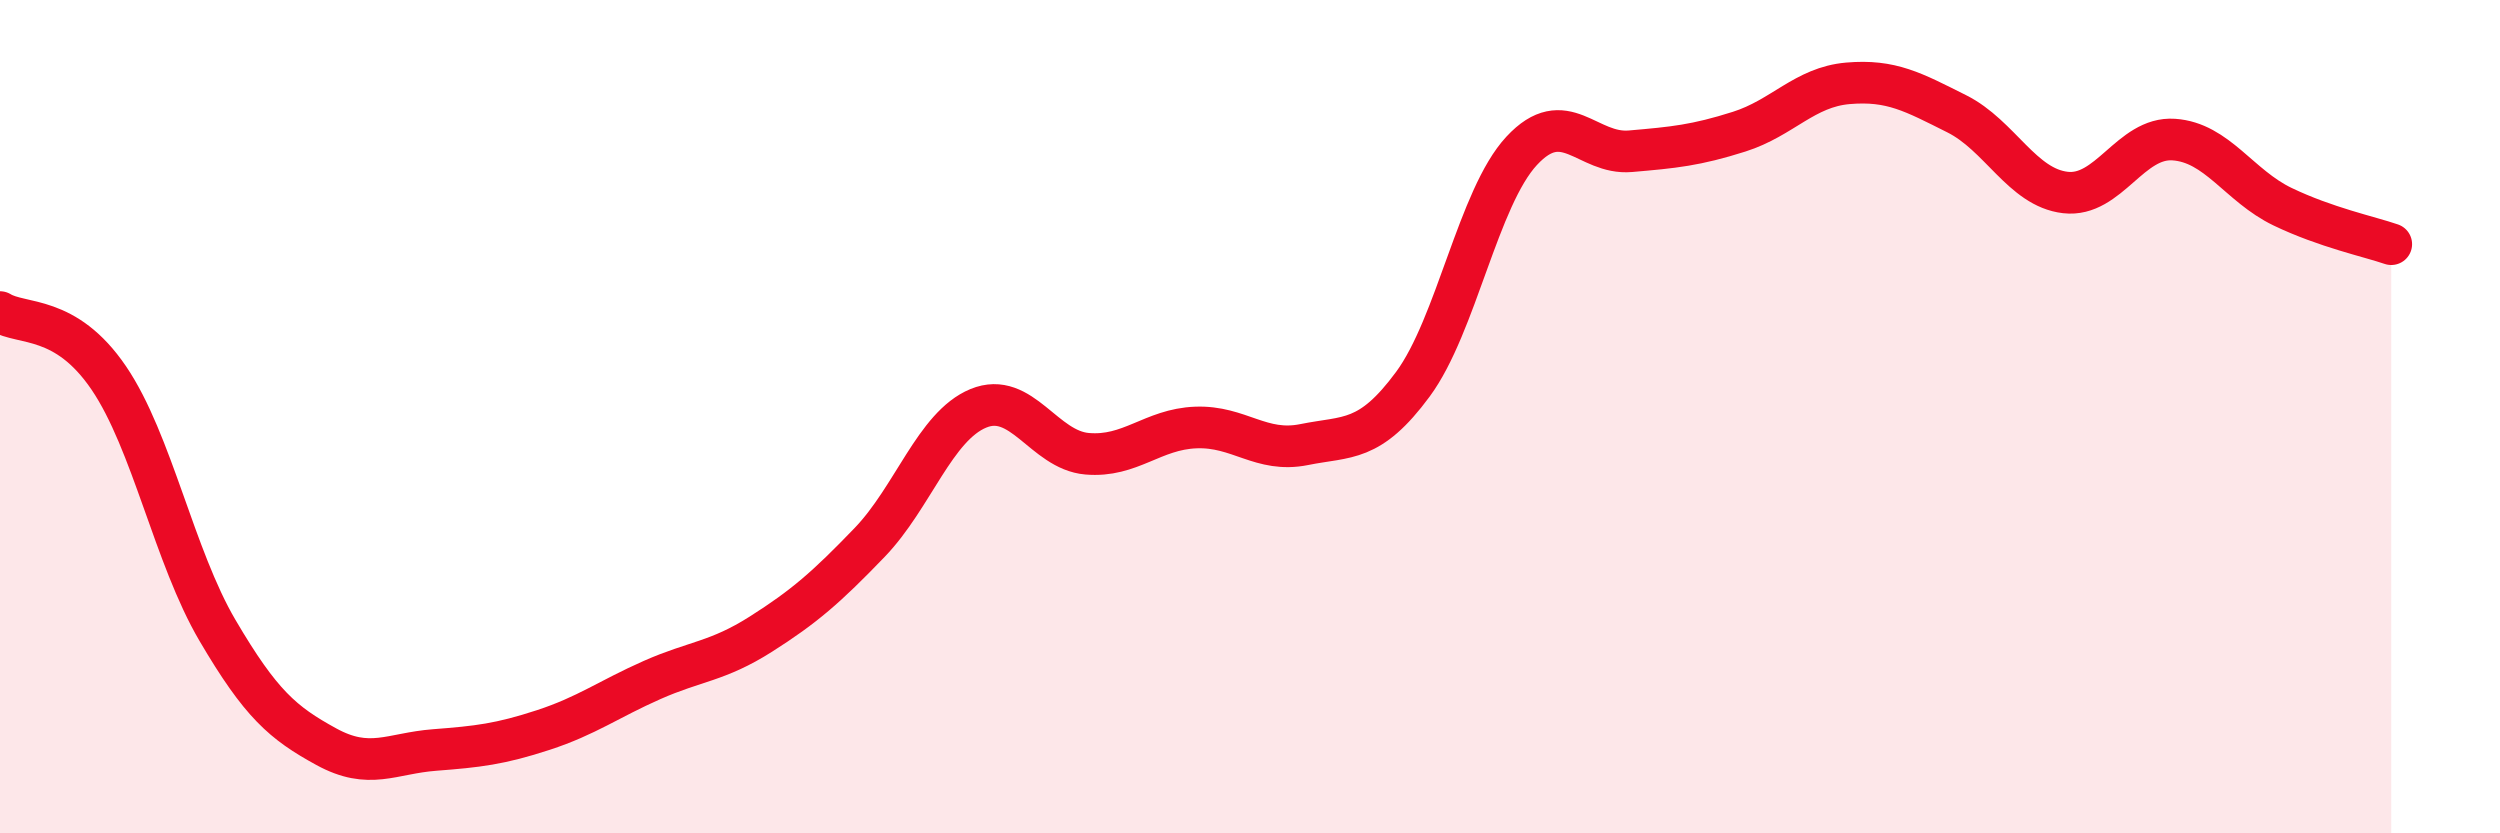 
    <svg width="60" height="20" viewBox="0 0 60 20" xmlns="http://www.w3.org/2000/svg">
      <path
        d="M 0,7.49 C 0.52,7.81 1.57,7.54 2.61,9.07 C 3.65,10.6 4.18,13.36 5.22,15.13 C 6.26,16.9 6.79,17.35 7.83,17.92 C 8.87,18.49 9.39,18.08 10.43,18 C 11.47,17.92 12,17.86 13.04,17.52 C 14.08,17.18 14.61,16.78 15.65,16.32 C 16.69,15.86 17.22,15.88 18.26,15.22 C 19.3,14.56 19.83,14.1 20.87,13.02 C 21.91,11.94 22.44,10.23 23.48,9.8 C 24.52,9.37 25.05,10.8 26.09,10.89 C 27.13,10.98 27.66,10.3 28.7,10.26 C 29.74,10.22 30.26,10.88 31.3,10.67 C 32.34,10.46 32.87,10.63 33.91,9.22 C 34.95,7.81 35.48,4.74 36.52,3.62 C 37.56,2.5 38.09,3.72 39.13,3.63 C 40.17,3.54 40.7,3.49 41.74,3.16 C 42.78,2.83 43.31,2.09 44.35,2 C 45.39,1.91 45.92,2.21 46.96,2.73 C 48,3.25 48.53,4.5 49.57,4.62 C 50.61,4.74 51.13,3.28 52.17,3.35 C 53.21,3.42 53.74,4.46 54.78,4.96 C 55.82,5.46 56.87,5.68 57.39,5.86L57.39 20L0 20Z"
        fill="#EB0A25"
        opacity="0.1"
        stroke-linecap="round"
        stroke-linejoin="round"
      />
      <path
        d="M 0,7.49 C 0.52,7.81 1.57,7.54 2.61,9.07 C 3.65,10.6 4.18,13.36 5.22,15.13 C 6.26,16.9 6.79,17.35 7.83,17.92 C 8.87,18.49 9.39,18.08 10.43,18 C 11.47,17.92 12,17.86 13.04,17.52 C 14.08,17.18 14.61,16.78 15.65,16.32 C 16.69,15.86 17.22,15.88 18.26,15.22 C 19.3,14.56 19.83,14.1 20.87,13.02 C 21.91,11.94 22.44,10.23 23.48,9.8 C 24.52,9.37 25.05,10.8 26.09,10.89 C 27.13,10.98 27.66,10.3 28.7,10.26 C 29.74,10.22 30.26,10.88 31.3,10.67 C 32.34,10.46 32.87,10.63 33.91,9.22 C 34.95,7.81 35.48,4.74 36.52,3.62 C 37.56,2.5 38.09,3.72 39.13,3.63 C 40.17,3.54 40.7,3.49 41.74,3.16 C 42.78,2.83 43.31,2.09 44.35,2 C 45.39,1.91 45.92,2.21 46.96,2.73 C 48,3.25 48.53,4.5 49.57,4.62 C 50.61,4.74 51.13,3.28 52.17,3.35 C 53.21,3.42 53.74,4.46 54.78,4.96 C 55.82,5.46 56.87,5.68 57.39,5.86"
        stroke="#EB0A25"
        stroke-width="1"
        fill="none"
        stroke-linecap="round"
        stroke-linejoin="round"
      />
    </svg>
  